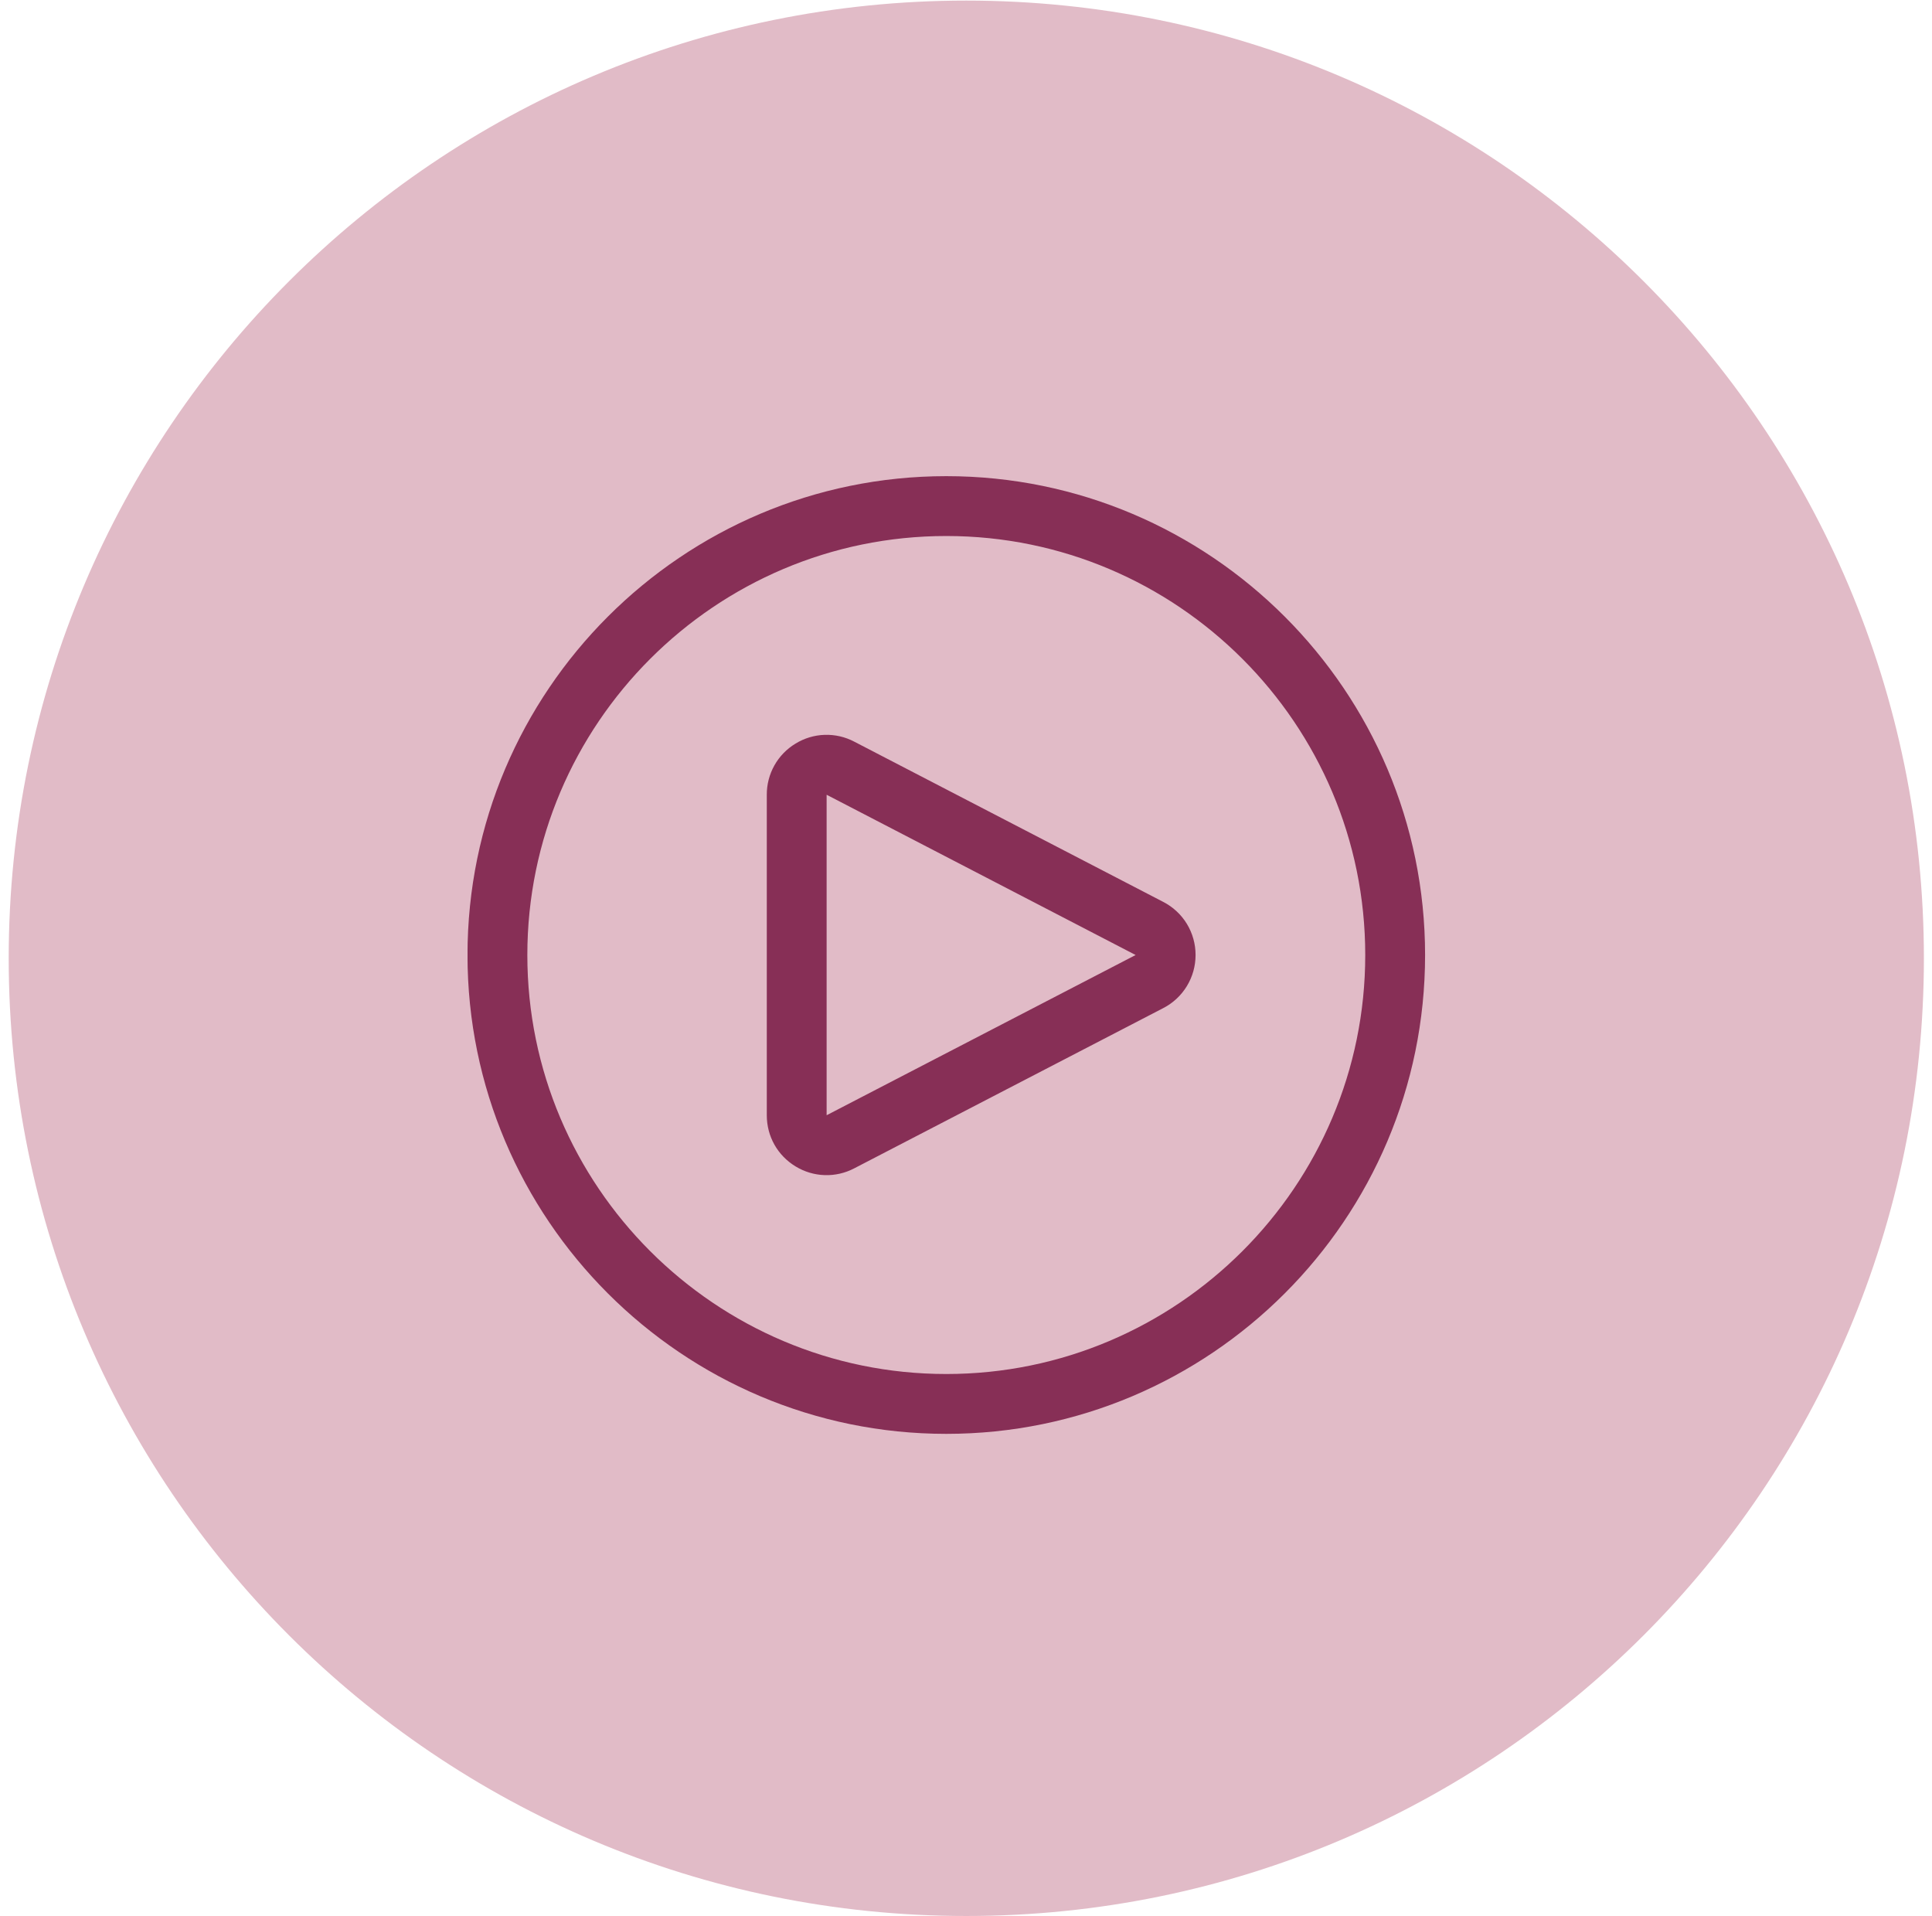<svg width="119" height="118" viewBox="0 0 119 118" fill="none" xmlns="http://www.w3.org/2000/svg">
<path d="M59.518 118C92.093 118 118.501 91.593 118.501 59.018C118.501 26.443 92.093 0.036 59.518 0.036C26.943 0.036 0.536 26.443 0.536 59.018C0.536 91.593 26.943 118 59.518 118Z" fill="#E1BBC7"/>
<g clip-path="url(#clip0_5184_6695)">
<rect width="58.982" height="58.982" transform="translate(28.799 29.325)" fill="#E1BBC7"/>
<path d="M58.286 29.325C42.027 29.325 28.795 42.556 28.795 58.816C28.795 75.077 42.027 88.307 58.286 88.307C74.547 88.307 87.777 75.077 87.777 58.816C87.777 42.556 74.547 29.325 58.286 29.325ZM58.286 84.621C44.057 84.621 32.481 73.046 32.481 58.816C32.481 44.587 44.057 33.011 58.286 33.011C72.516 33.011 84.091 44.587 84.091 58.816C84.091 73.046 72.516 84.621 58.286 84.621ZM71.647 55.544L52.613 45.674C52.052 45.379 51.424 45.236 50.79 45.257C50.157 45.278 49.54 45.464 49 45.796C48.458 46.123 48.009 46.585 47.699 47.137C47.389 47.689 47.227 48.312 47.23 48.946V68.686C47.23 69.986 47.892 71.162 49.004 71.837C49.544 72.166 50.16 72.351 50.792 72.372C51.425 72.393 52.052 72.25 52.613 71.956L71.649 62.086C72.25 61.777 72.754 61.307 73.105 60.73C73.456 60.153 73.641 59.49 73.64 58.814C73.641 58.139 73.456 57.476 73.105 56.899C72.754 56.322 72.248 55.853 71.647 55.544ZM50.915 68.686V48.946L69.948 58.816L50.911 68.686H50.915Z" fill="#872F56"/>
</g>
<defs>
<clipPath id="clip0_5184_6695">
<rect width="58.982" height="58.982" fill="white" transform="translate(28.799 29.325)"/>
</clipPath>
</defs>
</svg>
